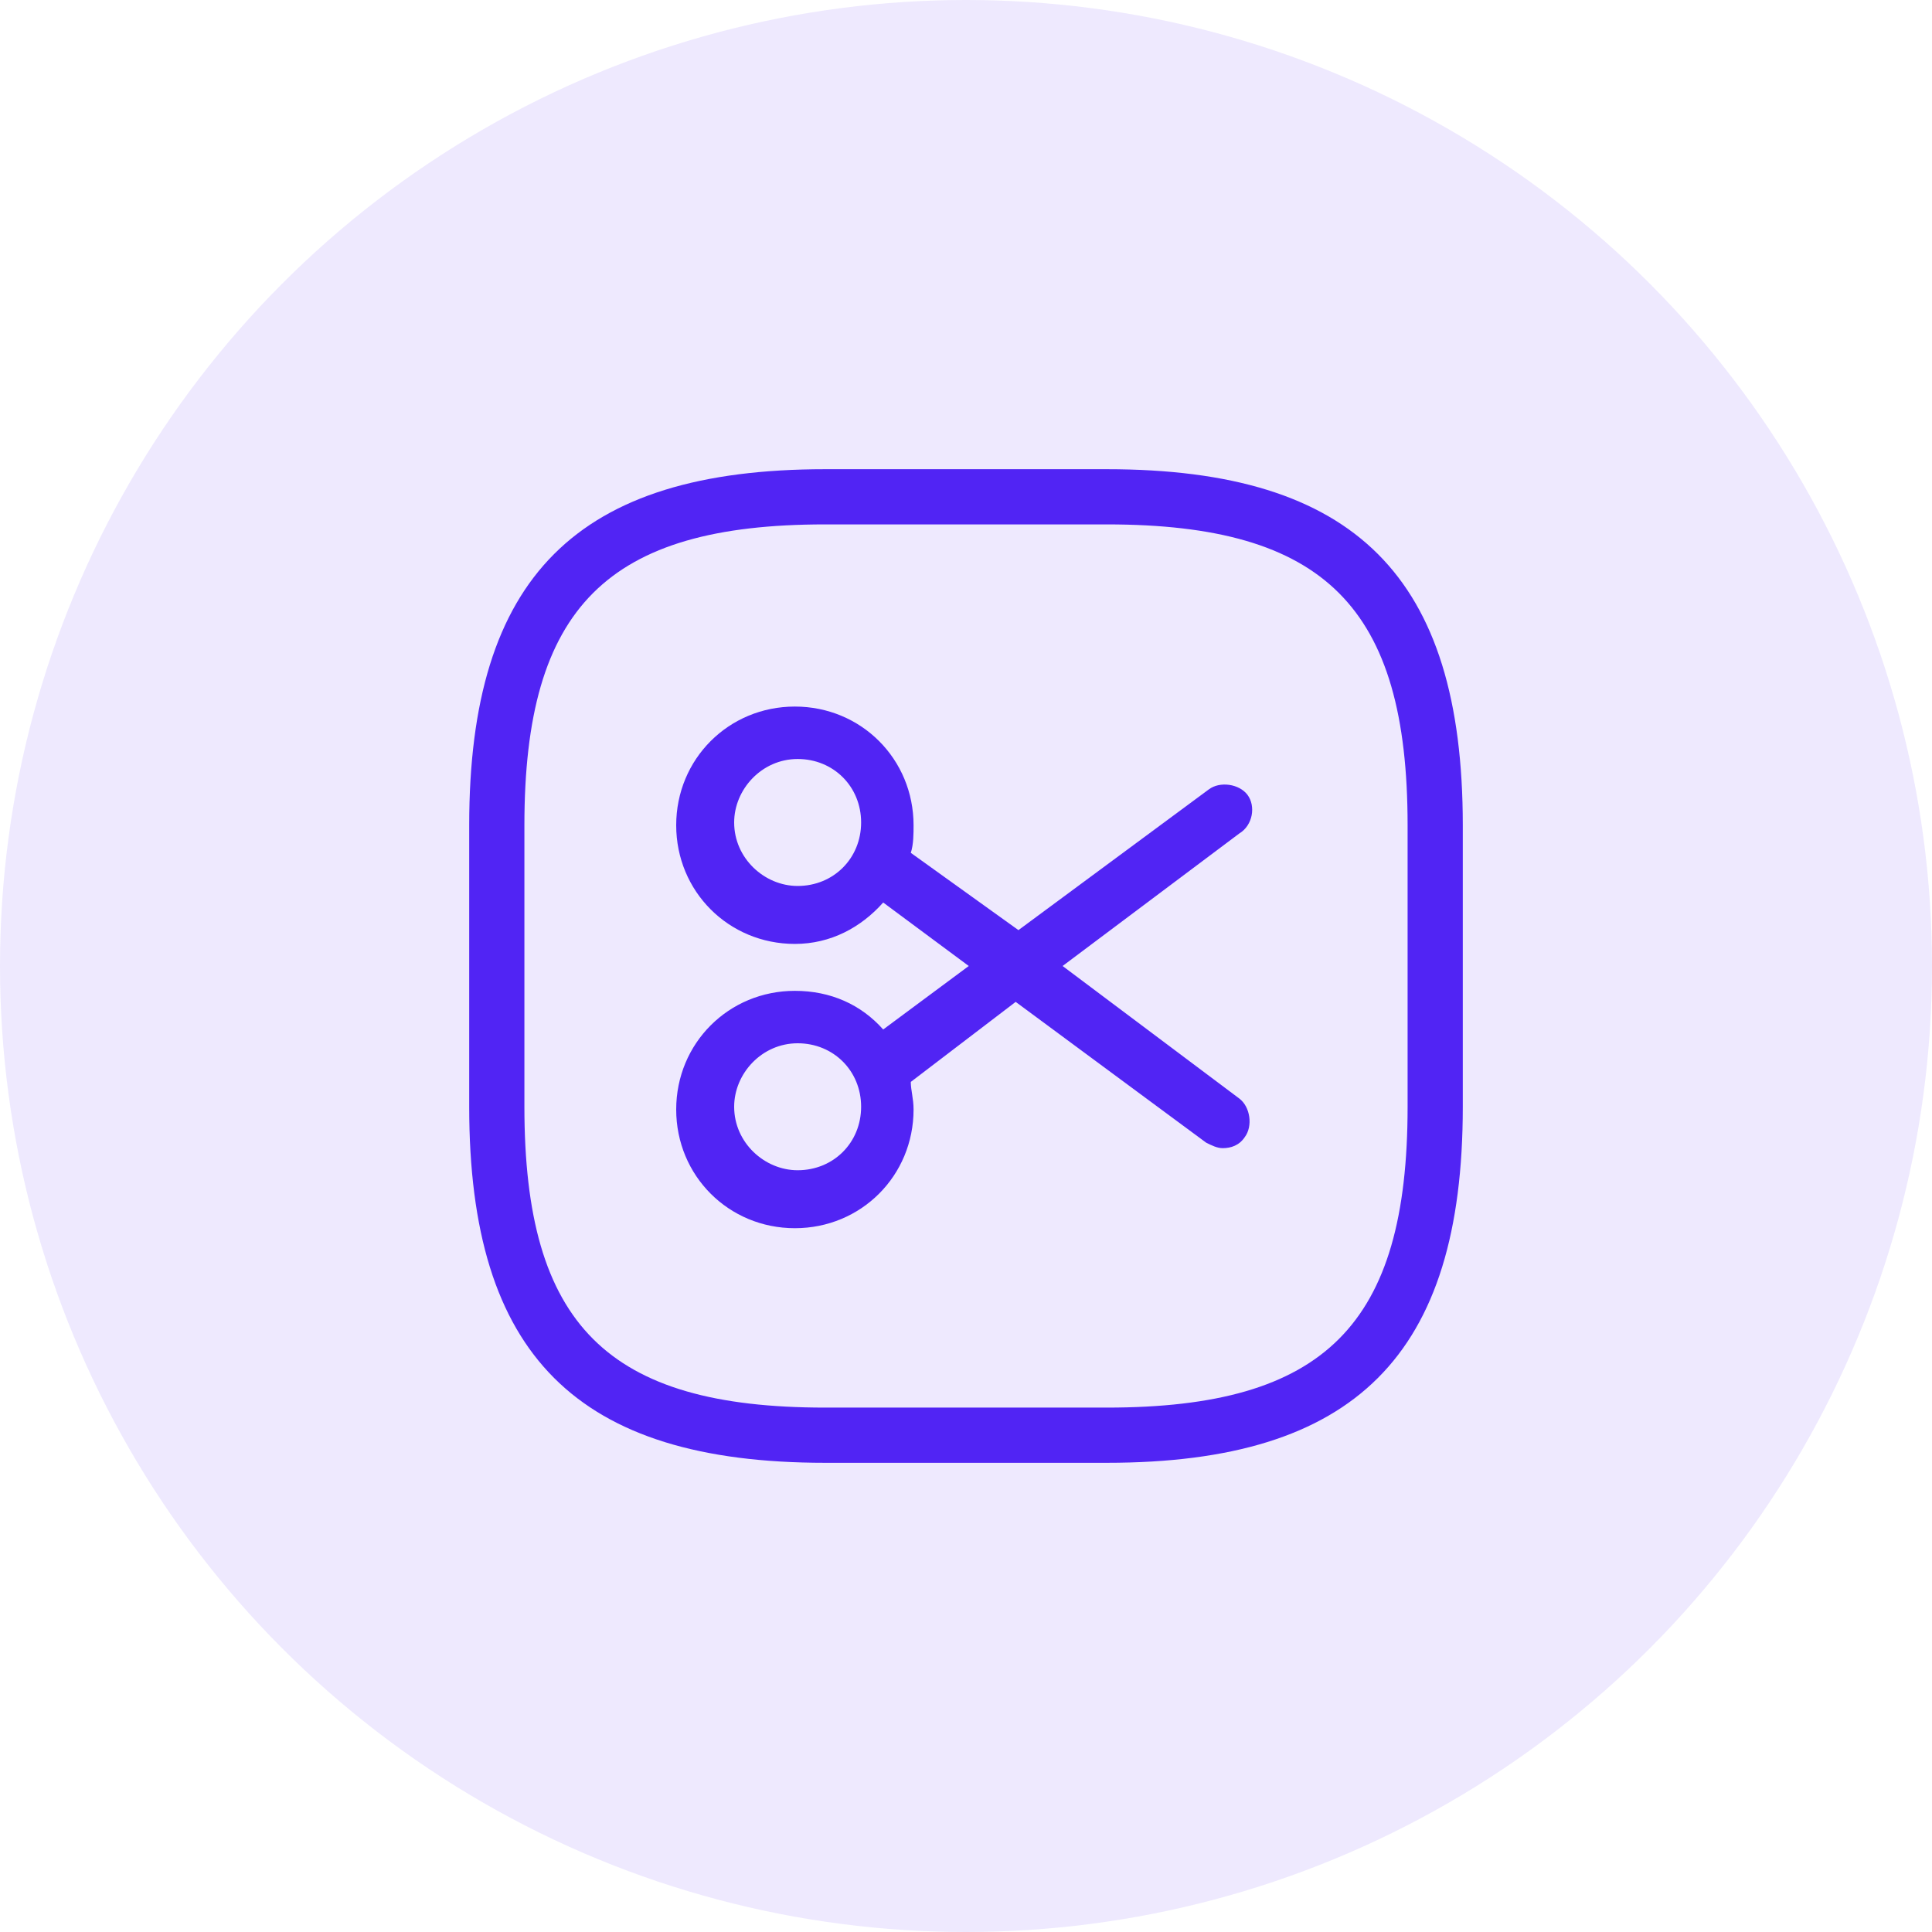 <?xml version="1.0" encoding="utf-8"?>
<!-- Generator: Adobe Illustrator 23.0.4, SVG Export Plug-In . SVG Version: 6.00 Build 0)  -->
<svg version="1.1" id="图层_1" xmlns="http://www.w3.org/2000/svg" xmlns:xlink="http://www.w3.org/1999/xlink" x="0px" y="0px"
	 width="70px" height="70px" viewBox="0 0 70 70" style="enable-background:new 0 0 70 70;" xml:space="preserve">
<style type="text/css">
	.st0{fill-rule:evenodd;clip-rule:evenodd;fill:#5124F4;fill-opacity:0.1;}
	.st1{fill:#5124F4;}
</style>
<circle id="Oval-Copy-14" class="st0" cx="35" cy="35" r="35"/>
<g>
	<path class="st1" d="M40.1,17H29.9c-9,0-12.9,3.9-12.9,12.9v10.2c0,9,3.9,12.9,12.9,12.9h10.2c9,0,12.9-3.9,12.9-12.9V29.9
		C53,20.9,49.1,17,40.1,17z M51,40.1C51,48,48,51,40.1,51H29.9C22,51,19,48,19,40.1V29.9C19,22,22,19,29.9,19h10.2
		C48,19,51,22,51,29.9V40.1z"/>
	<path class="st1" d="M45.2,28.8c-0.3-0.4-1-0.5-1.4-0.2l-6.9,5.1L33,30.9c0.1-0.3,0.1-0.7,0.1-1c0-2.4-1.9-4.3-4.3-4.3
		s-4.3,1.9-4.3,4.3s1.9,4.3,4.3,4.3c1.3,0,2.4-0.6,3.2-1.5l3.1,2.3l-3.1,2.3c-0.8-0.9-1.9-1.4-3.2-1.4c-2.4,0-4.3,1.9-4.3,4.3
		c0,2.4,1.9,4.3,4.3,4.3s4.3-1.9,4.3-4.3c0-0.4-0.1-0.7-0.1-1l3.8-2.9l6.9,5.1c0.2,0.1,0.4,0.2,0.6,0.2c0.3,0,0.6-0.1,0.8-0.4
		c0.3-0.4,0.2-1.1-0.2-1.4L38.5,35l6.4-4.8C45.4,29.9,45.5,29.2,45.2,28.8z M28.9,32.1c-1.2,0-2.3-1-2.3-2.3c0-1.2,1-2.3,2.3-2.3
		s2.3,1,2.3,2.3C31.2,31.1,30.2,32.1,28.9,32.1z M28.9,42.4c-1.2,0-2.3-1-2.3-2.3c0-1.2,1-2.3,2.3-2.3s2.3,1,2.3,2.3
		C31.2,41.4,30.2,42.4,28.9,42.4z"/>
</g>
</svg>